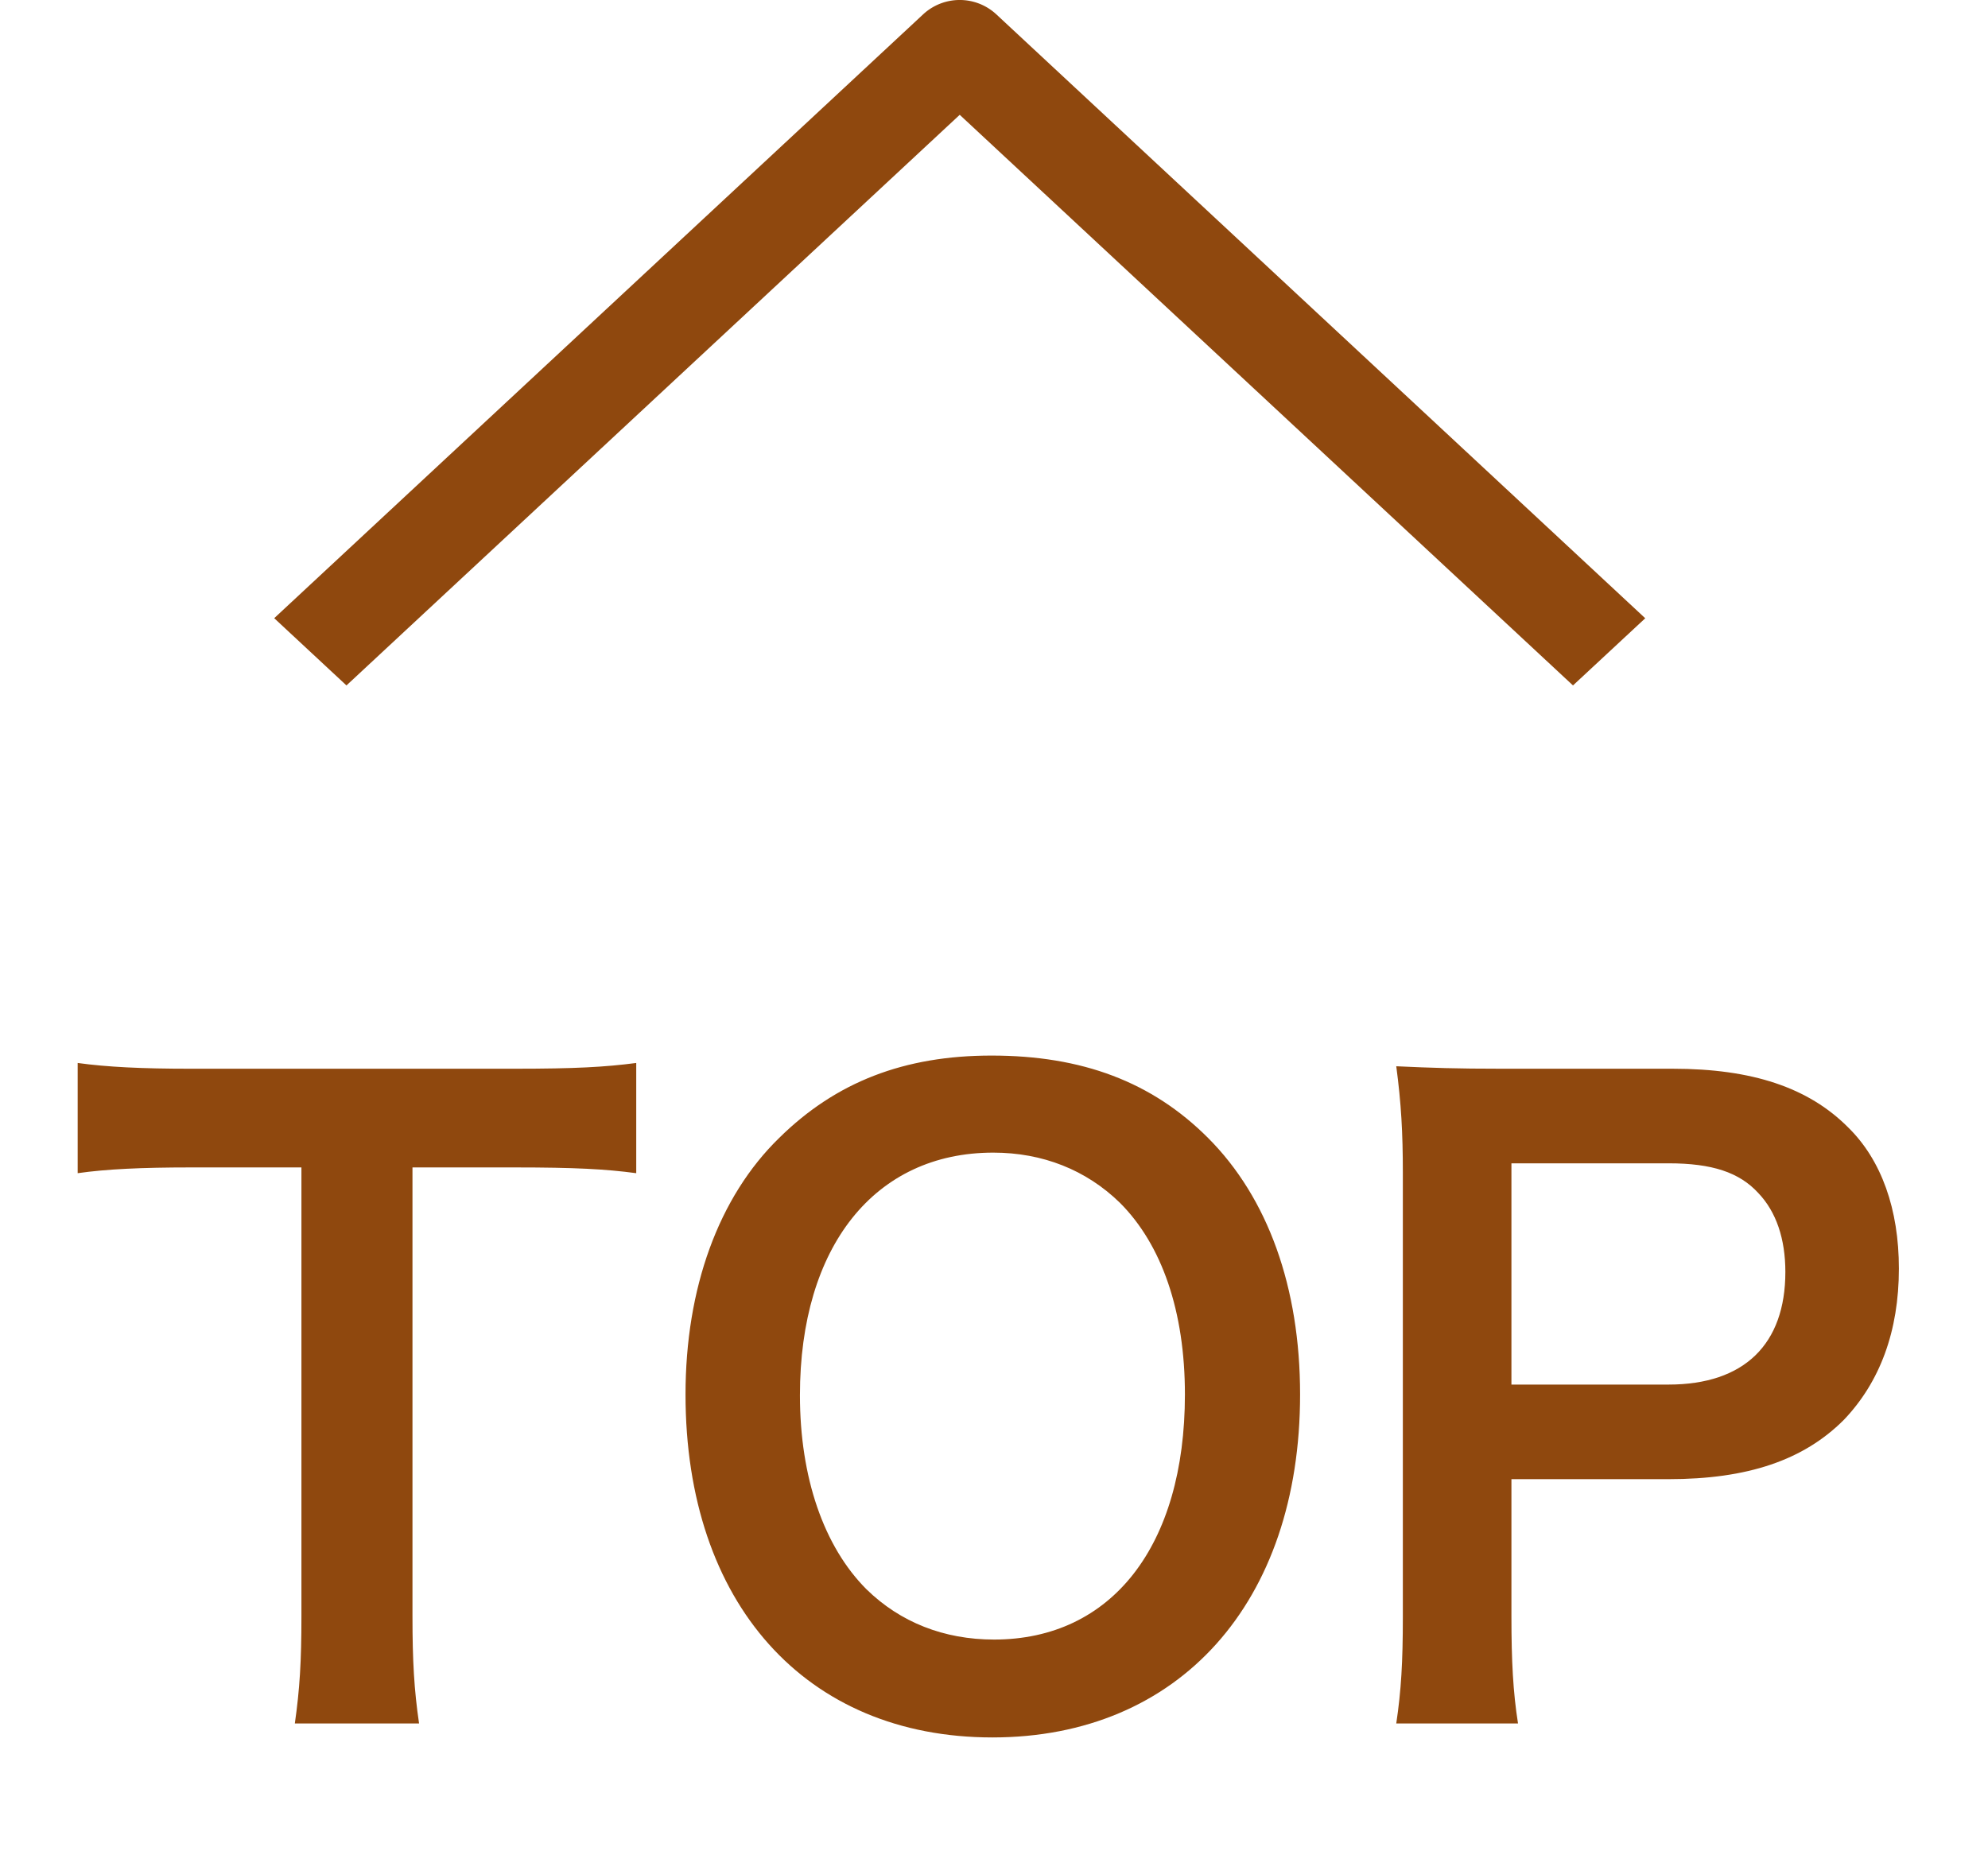 <svg width="29" height="27" fill="none" xmlns="http://www.w3.org/2000/svg"><path d="M6.017 17.032v6.552c0 .648.024 1.068.096 1.56H4.301c.072-.504.096-.912.096-1.56v-6.552h-1.62c-.708 0-1.224.024-1.644.084v-1.608c.432.06.948.084 1.632.084h4.752c.864 0 1.308-.024 1.764-.084v1.608c-.444-.06-.9-.084-1.764-.084h-1.5Zm8.448-1.632c1.32 0 2.34.384 3.156 1.2.876.876 1.344 2.184 1.344 3.744 0 3.036-1.764 5.004-4.488 5.004S10 23.392 10 20.344c0-1.548.48-2.88 1.368-3.744.828-.816 1.824-1.2 3.096-1.2Zm.036 8.52c1.716 0 2.784-1.368 2.784-3.576 0-1.212-.336-2.184-.948-2.796-.492-.48-1.128-.732-1.848-.732-1.728 0-2.82 1.368-2.82 3.54 0 1.2.348 2.208.972 2.832.492.48 1.128.732 1.86.732Zm7.643 1.224h-1.776c.072-.48.096-.9.096-1.548v-6.492c0-.576-.024-1.008-.096-1.548.516.024.888.036 1.524.036H24.4c1.164 0 1.98.276 2.556.852.492.48.744 1.2.744 2.064 0 .912-.276 1.656-.804 2.208-.588.588-1.404.864-2.556.864h-2.292v2.004c0 .648.024 1.104.096 1.56Zm-.096-4.944h2.292c1.104 0 1.704-.588 1.704-1.644 0-.48-.132-.876-.396-1.152-.276-.3-.672-.432-1.308-.432h-2.292V20.2Z" fill="#8F480E"/><path fill-rule="evenodd" clip-rule="evenodd" d="M4 9.019 13.473.203a.785.785 0 0 1 1.054 0L24 9.02l-1.054.98L14 1.675 5.054 10 4 9.019Z" fill="#8F480E"/></svg>
